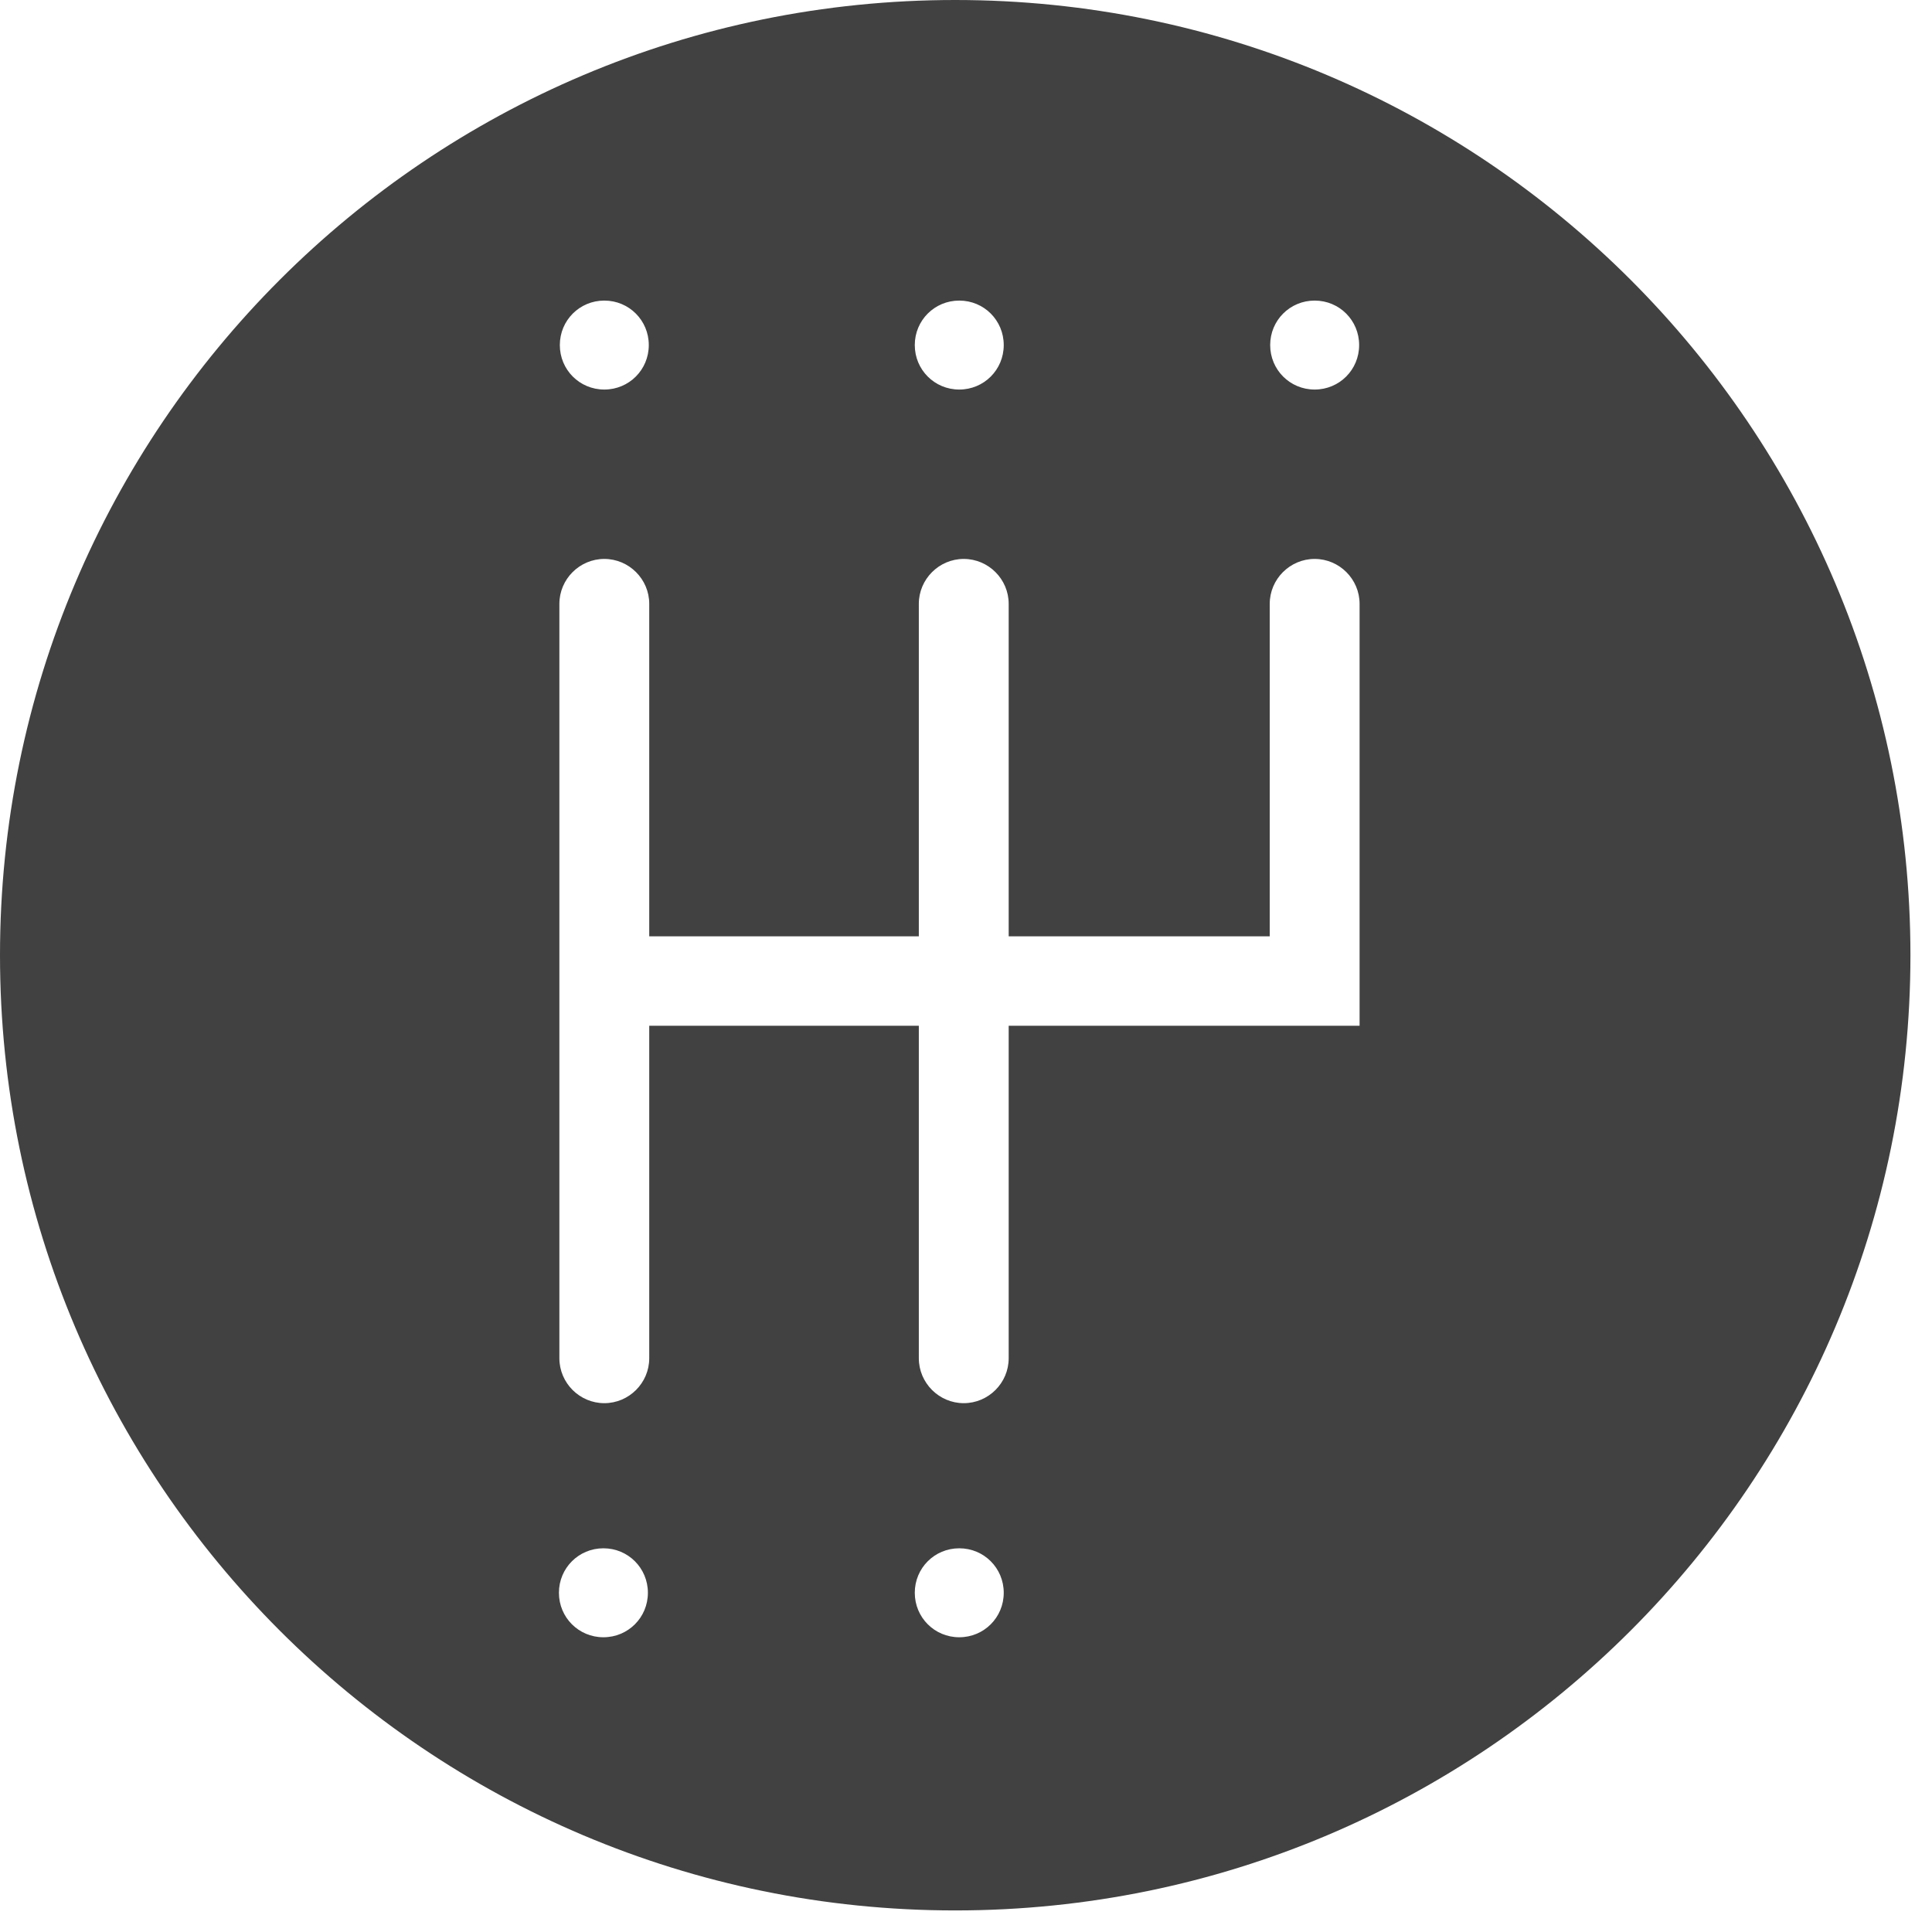 <svg width="43" height="43" viewBox="0 0 43 43" fill="none" xmlns="http://www.w3.org/2000/svg">
    <g clip-path="url(#clip0_3641_260)">
    <path d="M21.26 0C9.52 0 0 9.52 0 21.26C0 33 9.52 42.52 21.26 42.52C33 42.52 42.52 33 42.52 21.26C42.52 9.52 33 0 21.26 0ZM29.26 6.69C29.81 6.69 30.25 7.13 30.25 7.68C30.25 8.23 29.81 8.67 29.26 8.67C28.71 8.67 28.27 8.23 28.27 7.68C28.27 7.13 28.71 6.69 29.26 6.69ZM21.35 6.69C21.9 6.69 22.34 7.13 22.34 7.68C22.34 8.23 21.9 8.67 21.35 8.67C20.8 8.67 20.36 8.23 20.36 7.68C20.36 7.13 20.8 6.69 21.35 6.69ZM13.45 6.69C14 6.69 14.44 7.13 14.44 7.68C14.44 8.23 14 8.67 13.45 8.67C12.9 8.67 12.46 8.23 12.46 7.68C12.46 7.13 12.9 6.69 13.45 6.69ZM13.43 36.44C12.88 36.44 12.44 36 12.44 35.45C12.44 34.9 12.88 34.46 13.43 34.46C13.98 34.46 14.42 34.9 14.42 35.45C14.42 36 13.98 36.44 13.43 36.44ZM21.35 36.44C20.8 36.44 20.36 36 20.36 35.45C20.36 34.9 20.8 34.46 21.35 34.46C21.9 34.46 22.34 34.9 22.34 35.45C22.34 36 21.9 36.44 21.35 36.44ZM30.26 20.83V22.83H22.45V30.23C22.45 30.78 22 31.23 21.45 31.23C20.9 31.23 20.45 30.78 20.45 30.23V22.83H14.45V30.23C14.45 30.78 14 31.23 13.45 31.23C12.9 31.23 12.45 30.78 12.45 30.23V13.44C12.45 12.89 12.9 12.44 13.45 12.44C14 12.44 14.45 12.89 14.45 13.44V20.84H20.45V13.44C20.45 12.89 20.9 12.44 21.45 12.44C22 12.44 22.45 12.89 22.45 13.44V20.84H28.26V13.44C28.26 12.89 28.71 12.44 29.26 12.44C29.81 12.44 30.26 12.89 30.26 13.44V20.84V20.83Z" fill="#414141"/>
    </g>
    <defs>
    <clipPath id="clip0_3641_260">
    <rect width="42.52" height="42.52" fill="white"/>
    </clipPath>
    </defs>
    </svg>
    